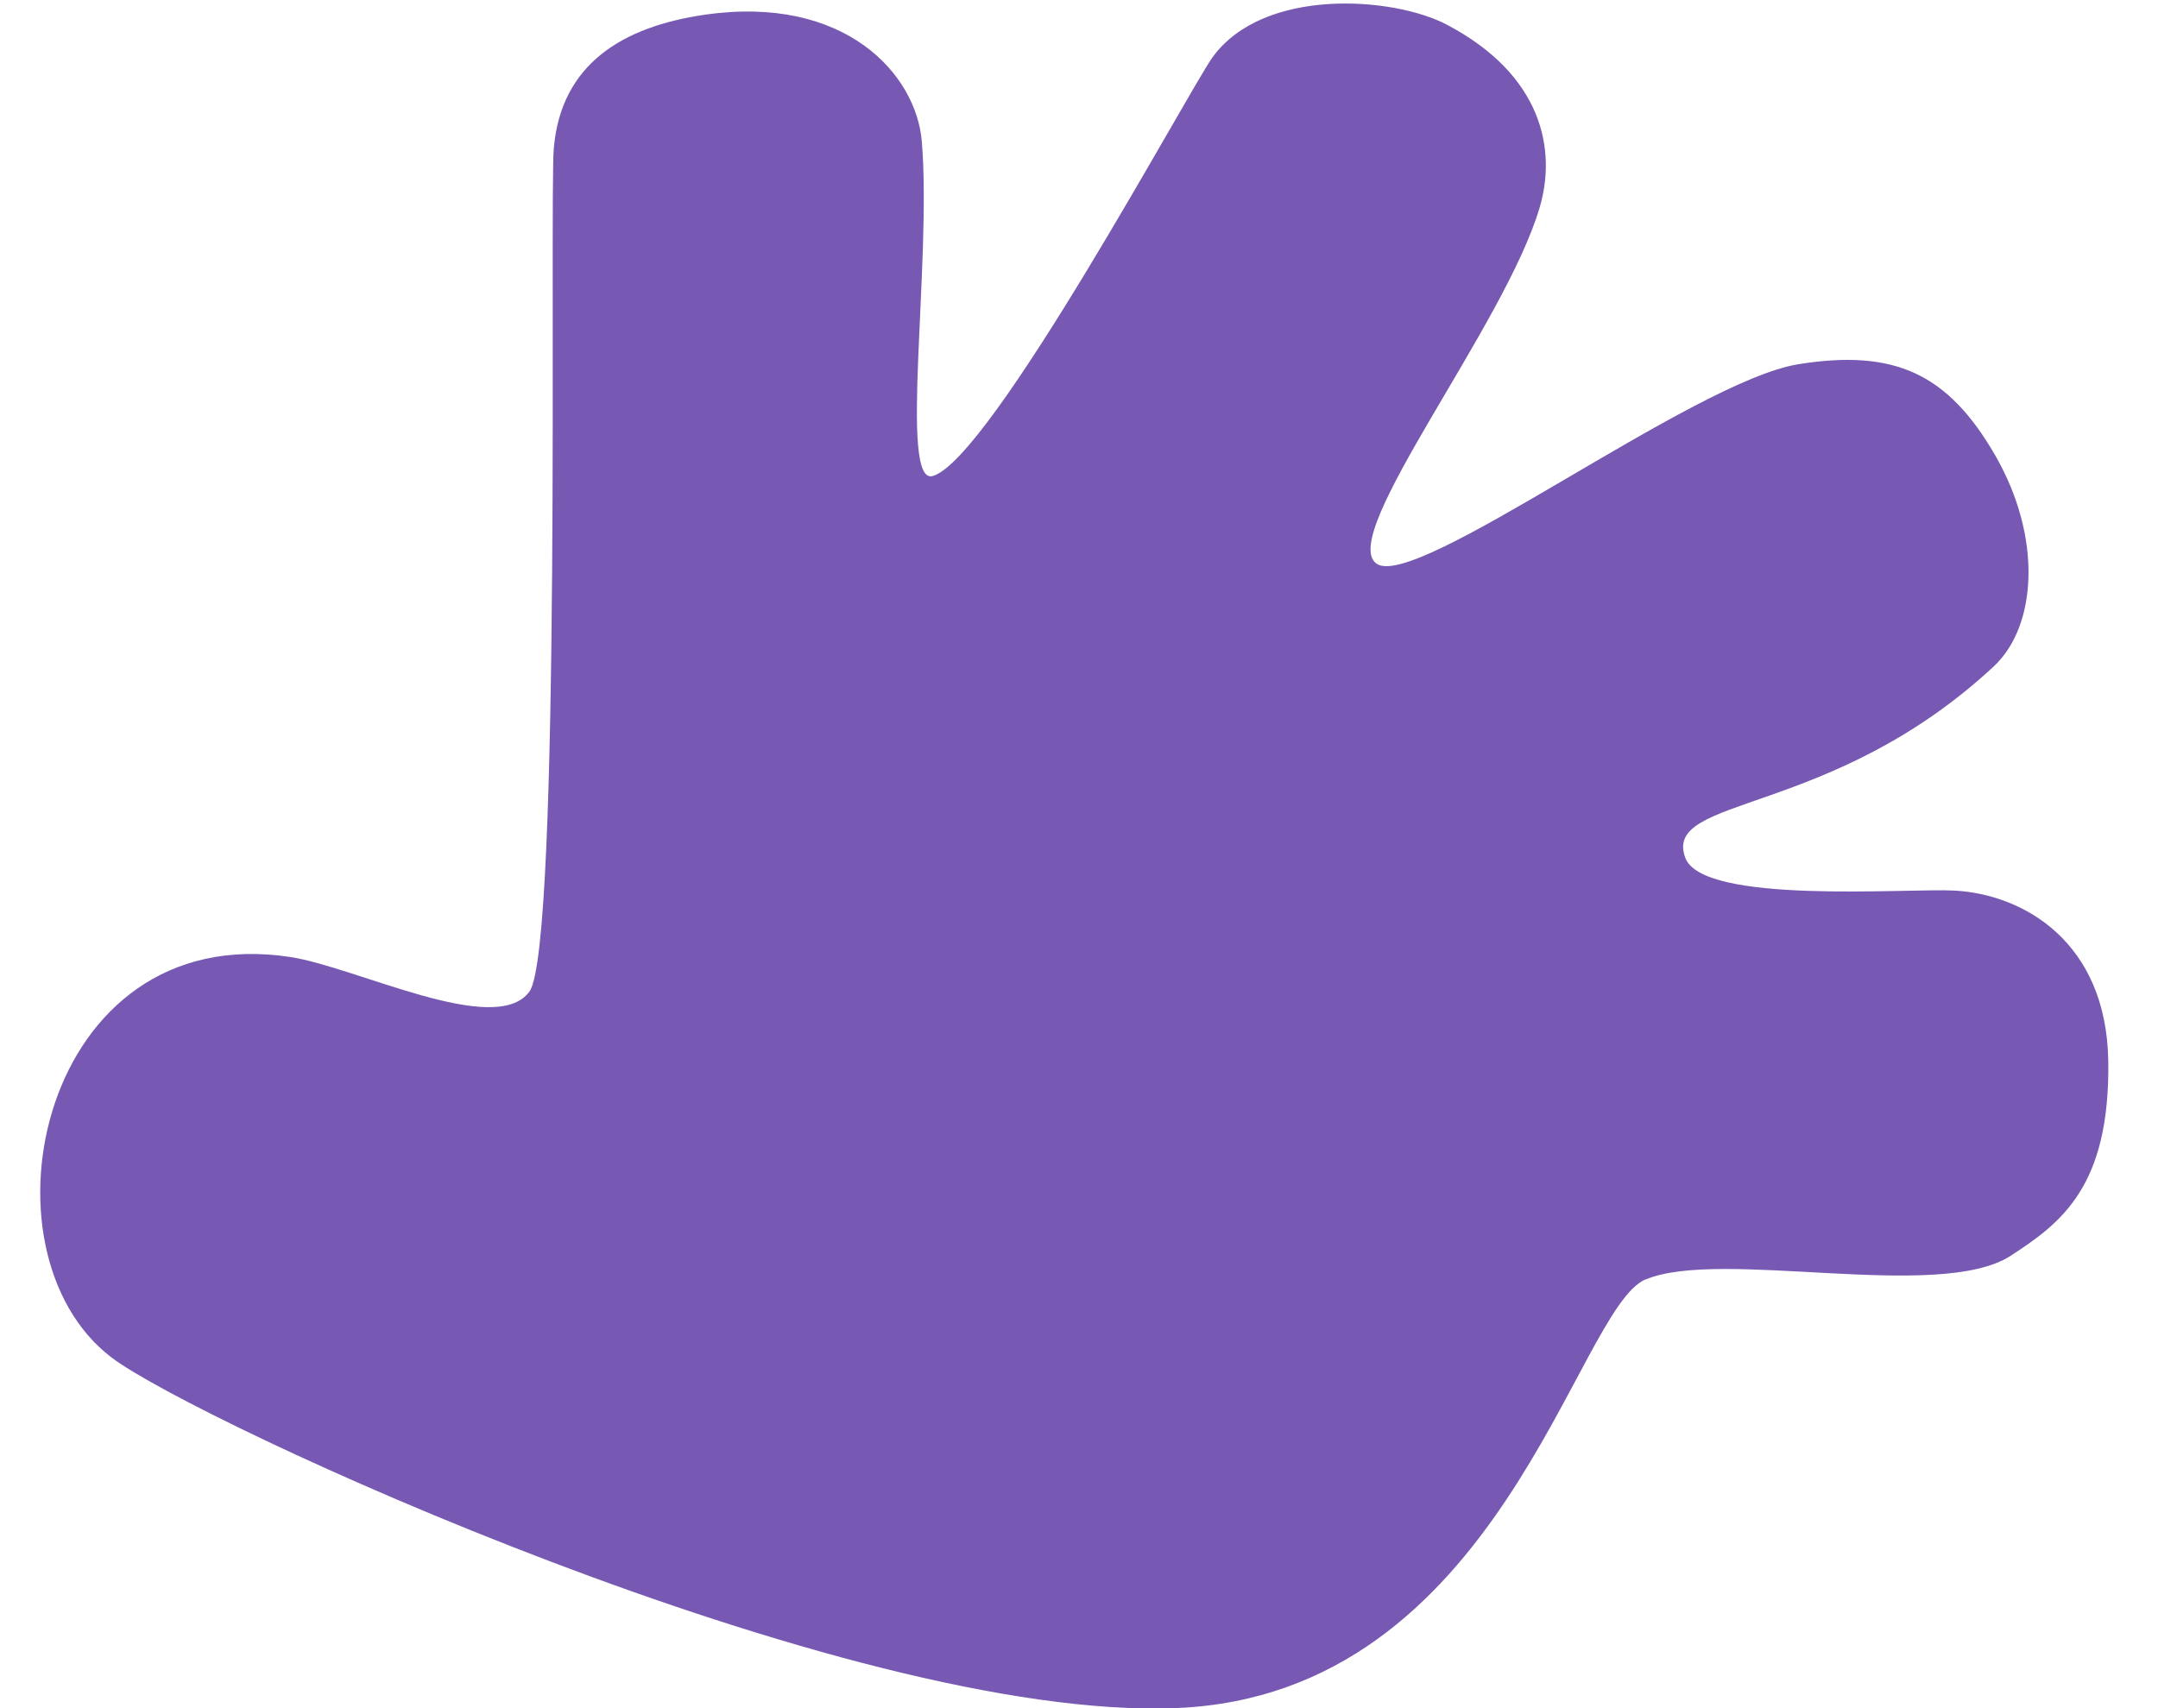 <svg width="24" height="19" viewBox="0 0 24 19" fill="none" xmlns="http://www.w3.org/2000/svg">
<path d="M18.3 14.231C17.519 14.566 16.686 18.851 13.084 18.999C9.391 19.15 2.158 15.801 1.238 15.098C-0.314 13.911 0.455 10.221 3.228 10.645C3.965 10.757 5.508 11.544 5.887 11.031C6.248 10.543 6.111 2.198 6.159 1.65C6.239 0.709 6.928 0.296 7.837 0.164C9.396 -0.062 10.19 0.824 10.252 1.574C10.363 2.919 9.994 5.4 10.373 5.295C11.018 5.112 13.228 0.992 13.486 0.636C14.052 -0.144 15.492 -0.039 16.088 0.273C17.158 0.835 17.311 1.67 17.124 2.305C16.741 3.613 14.88 5.943 15.305 6.267C15.729 6.591 18.829 4.238 20.002 4.051C21.071 3.88 21.664 4.156 22.189 5.064C22.714 5.975 22.657 6.961 22.173 7.413C20.354 9.104 18.487 8.842 18.742 9.54C18.934 10.065 21.205 9.878 21.735 9.906C22.504 9.947 23.428 10.476 23.447 11.805C23.467 13.202 22.919 13.606 22.36 13.969C21.564 14.484 19.126 13.88 18.3 14.233V14.231Z" fill="#7758B3"/>
</svg>
